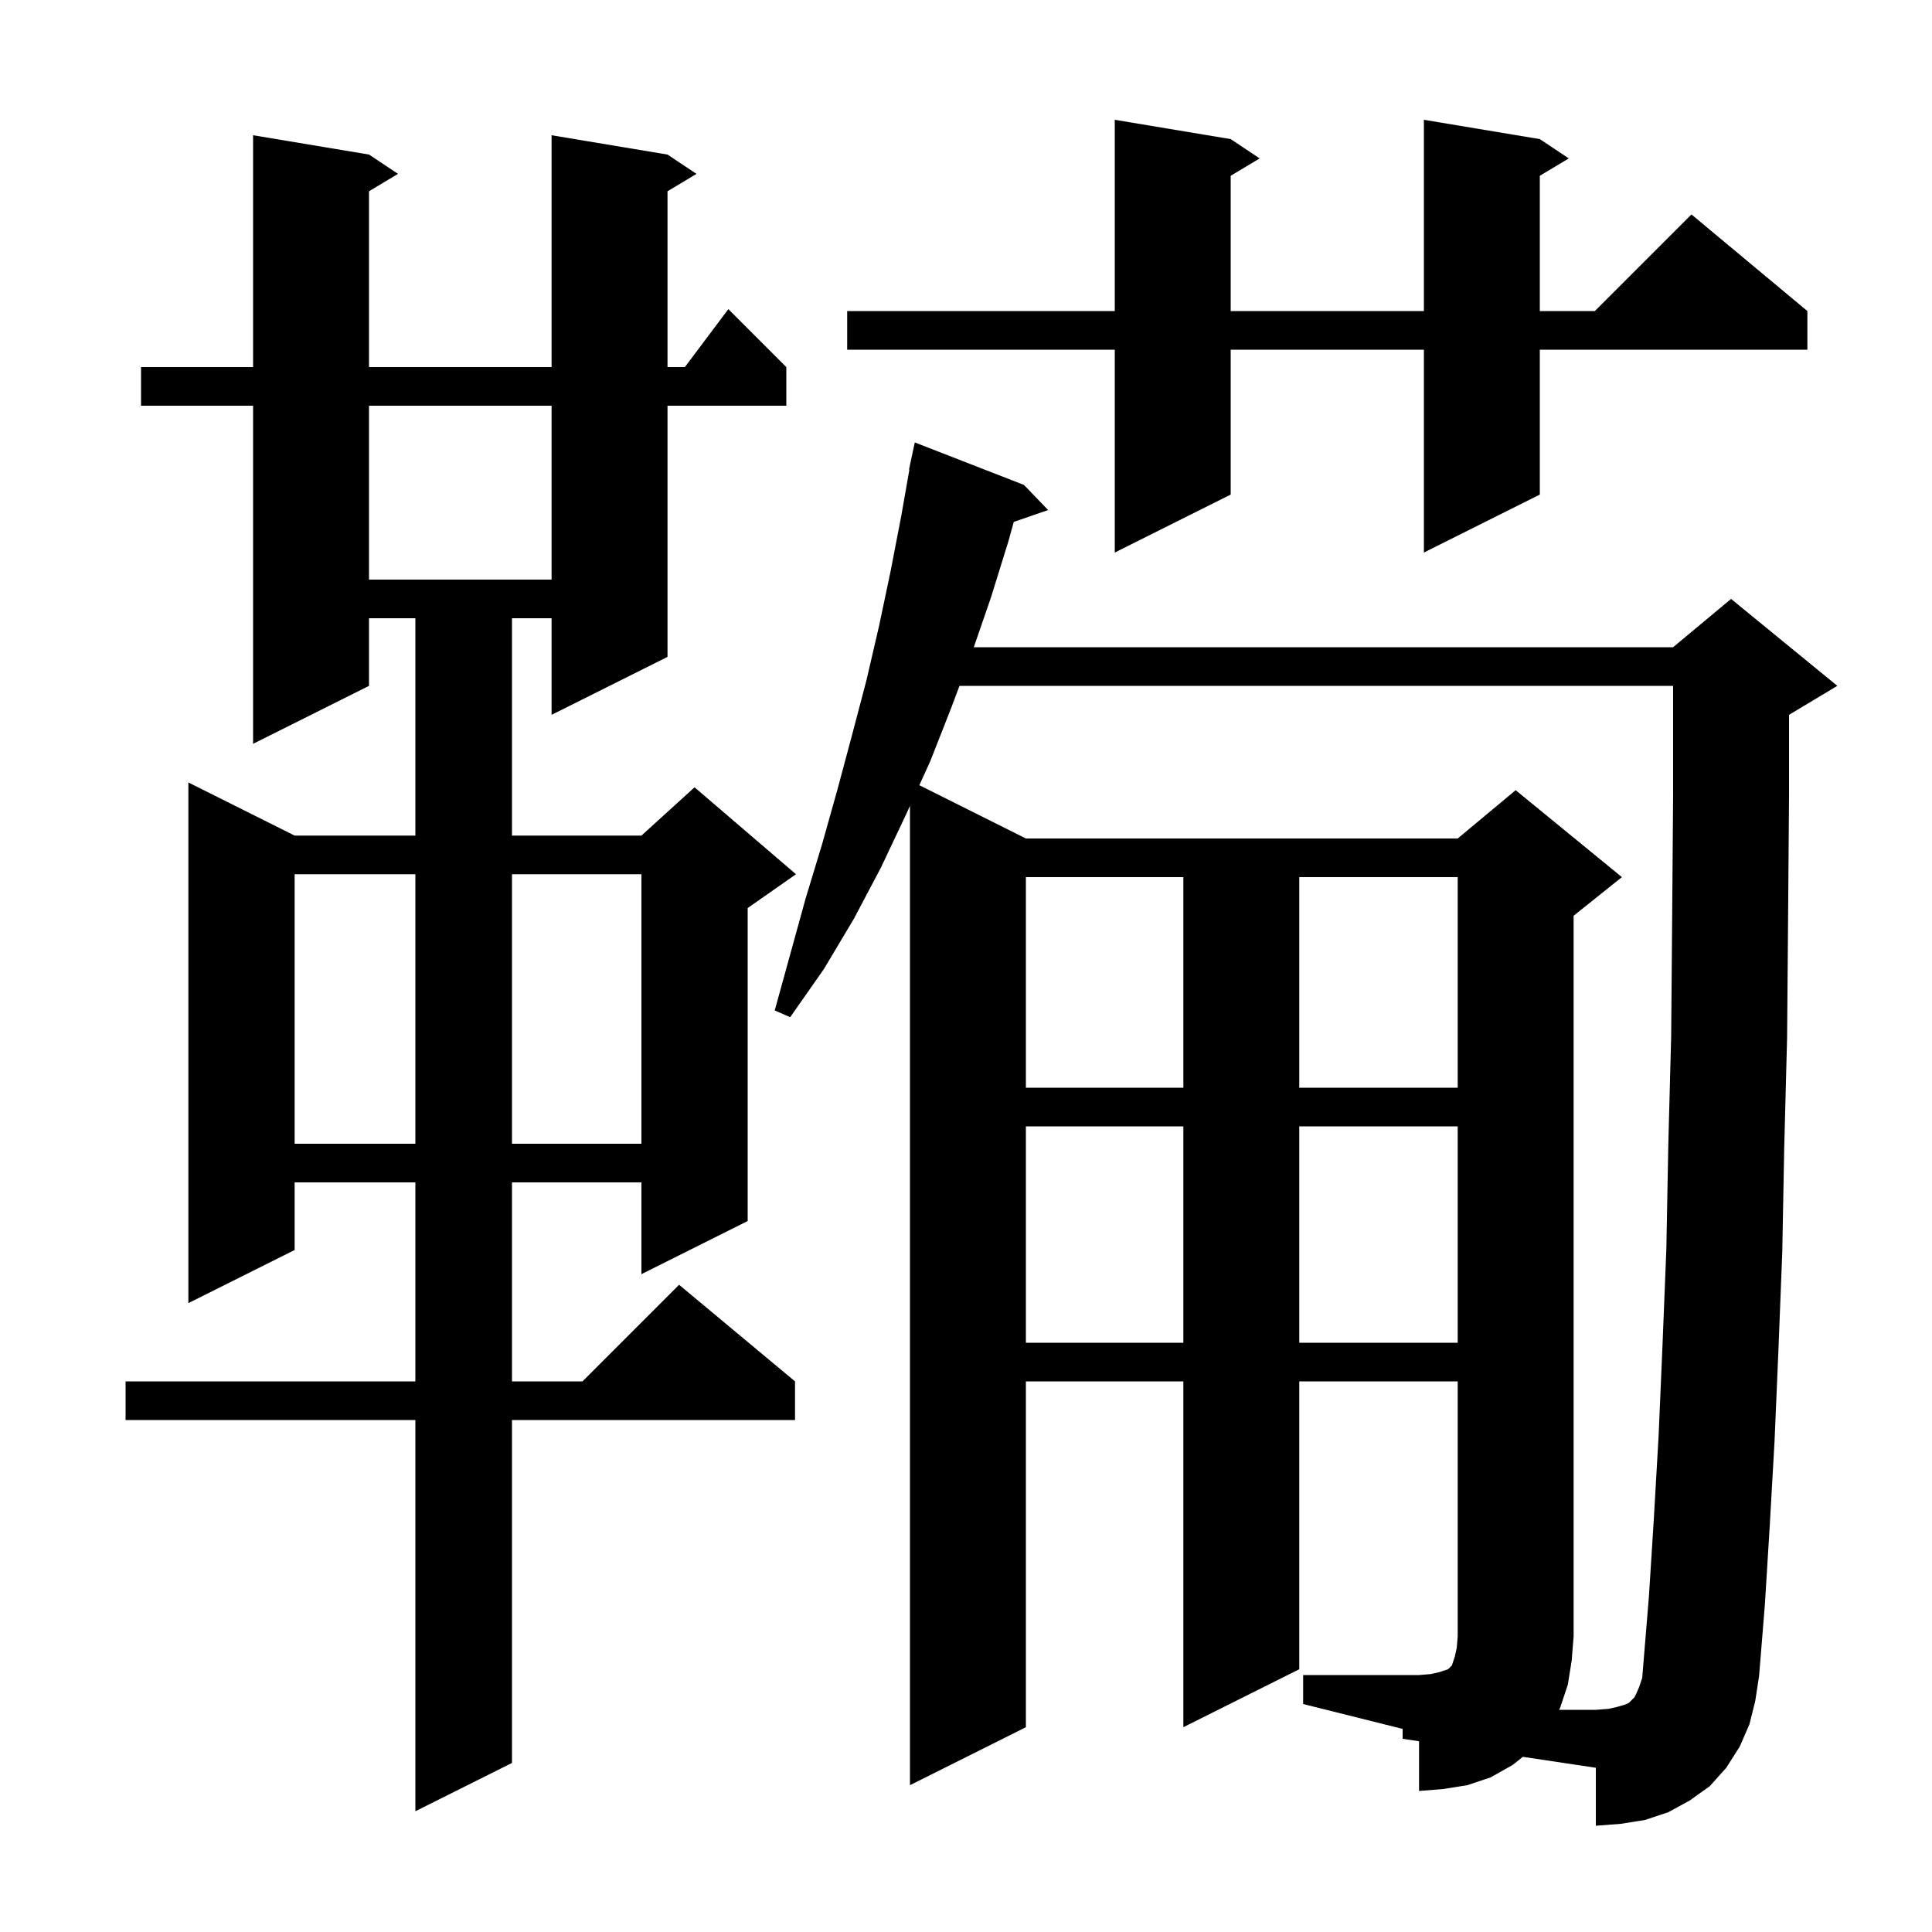 <svg xmlns="http://www.w3.org/2000/svg" xmlns:xlink="http://www.w3.org/1999/xlink" version="1.1" baseProfile="full" viewBox="0 0 200 200" width="200" height="200"><g fill="currentColor"><path d="M 69.1 16.0 L 72.1 18.0 L 69.1 19.8 L 69.1 38.0 L 70.9 38.0 L 75.4 32.0 L 81.4 38.0 L 81.4 42.0 L 69.1 42.0 L 69.1 68.0 L 57.1 74.0 L 57.1 64.0 L 53.0 64.0 L 53.0 86.5 L 66.4 86.5 L 71.9 81.5 L 82.4 90.5 L 77.4 94.0 L 77.4 126.4 L 66.4 131.9 L 66.4 122.4 L 53.0 122.4 L 53.0 143.0 L 60.3 143.0 L 70.3 133.0 L 82.3 143.0 L 82.3 147.0 L 53.0 147.0 L 53.0 182.5 L 43.0 187.5 L 43.0 147.0 L 13.0 147.0 L 13.0 143.0 L 43.0 143.0 L 43.0 122.4 L 30.5 122.4 L 30.5 129.4 L 19.5 134.9 L 19.5 81.0 L 30.5 86.5 L 43.0 86.5 L 43.0 64.0 L 38.2 64.0 L 38.2 71.0 L 26.2 77.0 L 26.2 42.0 L 14.6 42.0 L 14.6 38.0 L 26.2 38.0 L 26.2 14.0 L 38.2 16.0 L 41.2 18.0 L 38.2 19.8 L 38.2 38.0 L 57.1 38.0 L 57.1 14.0 Z M 171.2 157.3 L 171.7 148.6 L 172.1 139.3 L 172.5 129.3 L 172.7 118.6 L 173.0 107.2 L 173.1 95.1 L 173.2 82.4 L 173.2 71.0 L 99.325 71.0 L 98.5 73.2 L 96.3 78.8 L 95.17 81.285 L 106.2 86.8 L 150.9 86.8 L 156.9 81.8 L 167.9 90.8 L 162.9 94.8 L 162.9 169.4 L 162.7 171.9 L 162.3 174.4 L 161.5 176.8 L 161.396 177.0 L 165.2 177.0 L 166.5 176.9 L 167.4 176.7 L 168.1 176.5 L 168.6 176.3 L 169.2 175.7 L 169.4 175.3 L 169.7 174.6 L 170.0 173.7 L 170.1 172.5 L 170.7 165.2 Z M 106.2 116.6 L 106.2 139.0 L 122.5 139.0 L 122.5 116.6 Z M 134.5 116.6 L 134.5 139.0 L 150.9 139.0 L 150.9 116.6 Z M 30.5 90.5 L 30.5 118.4 L 43.0 118.4 L 43.0 90.5 Z M 53.0 90.5 L 53.0 118.4 L 66.4 118.4 L 66.4 90.5 Z M 106.2 90.8 L 106.2 112.6 L 122.5 112.6 L 122.5 90.8 Z M 134.5 90.8 L 134.5 112.6 L 150.9 112.6 L 150.9 90.8 Z M 38.2 42.0 L 38.2 60.0 L 57.1 60.0 L 57.1 42.0 Z M 159.4 14.4 L 162.4 16.4 L 159.4 18.2 L 159.4 32.2 L 165.1 32.2 L 175.1 22.2 L 187.1 32.2 L 187.1 36.2 L 159.4 36.2 L 159.4 51.2 L 147.4 57.2 L 147.4 36.2 L 127.4 36.2 L 127.4 51.2 L 115.4 57.2 L 115.4 36.2 L 87.7 36.2 L 87.7 32.2 L 115.4 32.2 L 115.4 12.4 L 127.4 14.4 L 130.4 16.4 L 127.4 18.2 L 127.4 32.2 L 147.4 32.2 L 147.4 12.4 Z M 181.1 178.5 L 180.1 180.8 L 178.7 183.0 L 177.0 184.9 L 174.9 186.4 L 172.7 187.6 L 170.3 188.4 L 167.8 188.8 L 165.2 189.0 L 165.2 183.0 L 157.642 181.866 L 156.6 182.7 L 154.3 184.0 L 151.9 184.8 L 149.4 185.2 L 146.9 185.4 L 146.9 180.255 L 145.2 180.0 L 145.2 178.975 L 134.9 176.4 L 134.9 173.4 L 146.9 173.4 L 148.1 173.3 L 149.0 173.1 L 149.9 172.8 L 150.3 172.4 L 150.6 171.5 L 150.8 170.6 L 150.9 169.4 L 150.9 143.0 L 134.5 143.0 L 134.5 172.8 L 122.5 178.8 L 122.5 143.0 L 106.2 143.0 L 106.2 178.8 L 94.2 184.8 L 94.2 83.42 L 93.8 84.3 L 91.2 89.8 L 88.4 95.1 L 85.3 100.3 L 81.8 105.3 L 80.2 104.6 L 83.4 93.0 L 85.1 87.4 L 86.7 81.7 L 88.2 76.1 L 89.7 70.4 L 91.0 64.8 L 92.2 59.1 L 93.3 53.4 L 94.141 48.606 L 94.1 48.6 L 94.7 45.8 L 106.0 50.2 L 108.5 52.8 L 104.944 54.028 L 104.4 56.0 L 102.6 61.8 L 100.807 67.0 L 173.2 67.0 L 179.2 62.0 L 190.2 71.0 L 185.2 74.0 L 185.2 82.4 L 185.1 95.3 L 185.0 107.4 L 184.7 118.9 L 184.5 129.6 L 184.1 139.8 L 183.7 149.2 L 183.2 158.0 L 182.7 166.1 L 182.1 173.5 L 181.7 176.1 Z "/></g></svg>